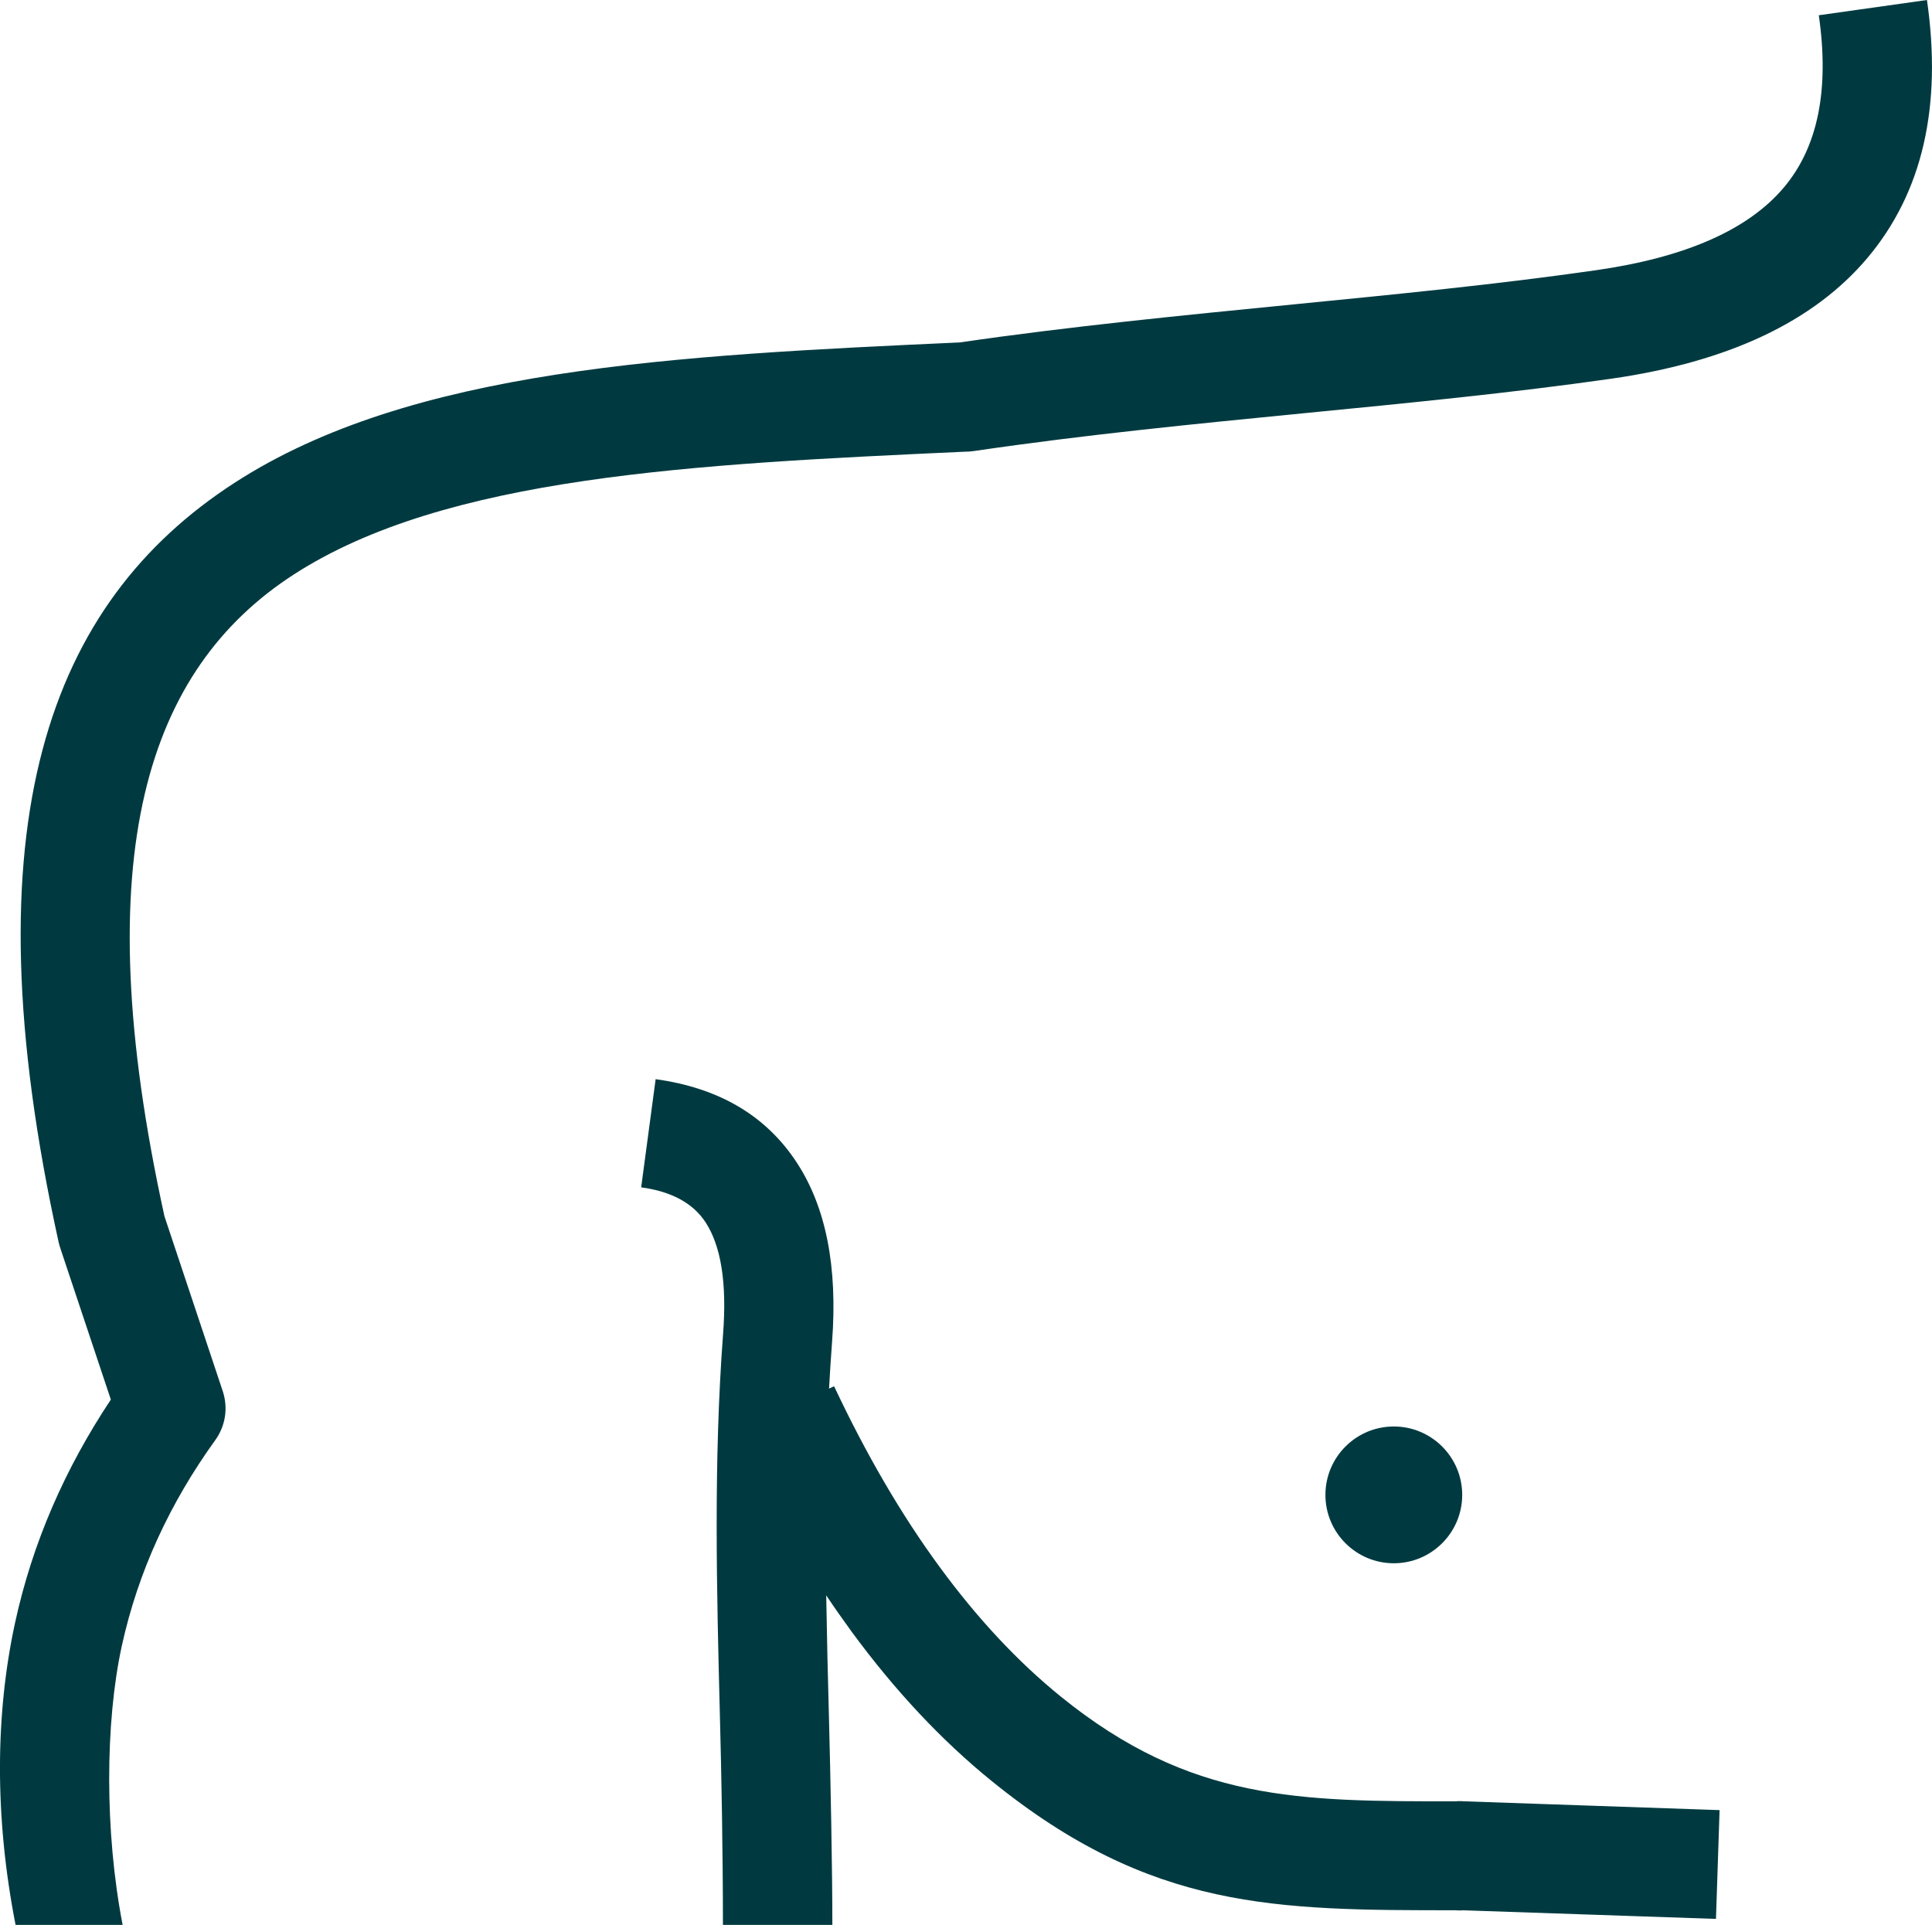 <?xml version="1.0" encoding="utf-8"?><svg version="1.1" id="Layer_1" xmlns="http://www.w3.org/2000/svg" xmlns:xlink="http://www.w3.org/1999/xlink" x="0px" y="0px" viewBox="0 0 122.88 122.43" style="enable-background:new 0 0 122.88 122.43" xml:space="preserve"><style type="text/css">.st0{fill-rule:evenodd;clip-rule:evenodd;}</style><g><path fill="#003A40"  class="st0" d="M88.65,90.73c2.4,0,4.35,1.95,4.35,4.35c0,2.4-1.95,4.35-4.35,4.35c-2.4,0-4.35-1.95-4.35-4.35 C84.3,92.68,86.25,90.73,88.65,90.73L88.65,90.73z M109.14,122.05L93,121.5v0.01h-0.35v-0.01c-11.54,0-19.42,0-29.54-8.19 c-3.24-2.62-6.21-5.81-8.93-9.51c-0.55-0.76-1.1-1.53-1.63-2.33c0.04,2.54,0.1,5.07,0.17,7.61c0.11,4.28,0.22,9.8,0.22,13.35 l-6.96,0c0-4.47-0.09-9.44-0.19-13.19c-0.21-8.16-0.41-16.31,0.2-24.4c0.25-3.26-0.14-5.6-1.11-7.09c-0.81-1.24-2.19-1.97-4.1-2.23 l0.92-6.88c3.99,0.55,7.02,2.29,9,5.34c1.82,2.8,2.59,6.57,2.22,11.39c-0.07,0.98-0.14,1.96-0.19,2.95l0.32-0.15 c2.02,4.29,4.26,8.16,6.74,11.53c2.37,3.23,4.93,5.98,7.68,8.21c8.24,6.67,15.12,6.67,25.19,6.66v-0.01l0.35,0v0.01 c0.04,0,0.07,0,0.11,0l16.25,0.56L109.14,122.05L109.14,122.05L109.14,122.05z M122.56,0c0.97,6.75-0.27,12.23-3.79,16.41 c-3.41,4.04-8.82,6.61-16.31,7.68c-6.3,0.9-12.86,1.54-19.5,2.19c-6.9,0.68-13.89,1.36-21.03,2.41c-0.19,0.03-0.37,0.04-0.56,0.04 c-17.23,0.79-33.02,1.55-42.7,7.82c-9.24,5.99-13.28,17.7-8.21,40.81l3.71,11.13c0.36,1.1,0.15,2.24-0.48,3.11l0,0 c-2.86,3.97-4.9,8.31-5.95,13.12c-1.05,4.84-1.09,11.78,0.06,17.71H0.99c-1.35-6.9-1.28-13.44-0.04-19.18 c1.12-5.17,3.21-9.88,6.1-14.23l-3.19-9.56c-0.05-0.15-0.1-0.3-0.13-0.45C-2.16,52.28,3.16,38.33,14.9,30.72 c11.25-7.29,27.93-8.11,46.14-8.94c7-1.02,14.16-1.72,21.24-2.42c6.47-0.64,12.86-1.26,19.21-2.17c5.73-0.82,9.71-2.58,11.98-5.28 c2.16-2.57,2.89-6.22,2.21-10.94L122.56,0L122.56,0z"/></g></svg>